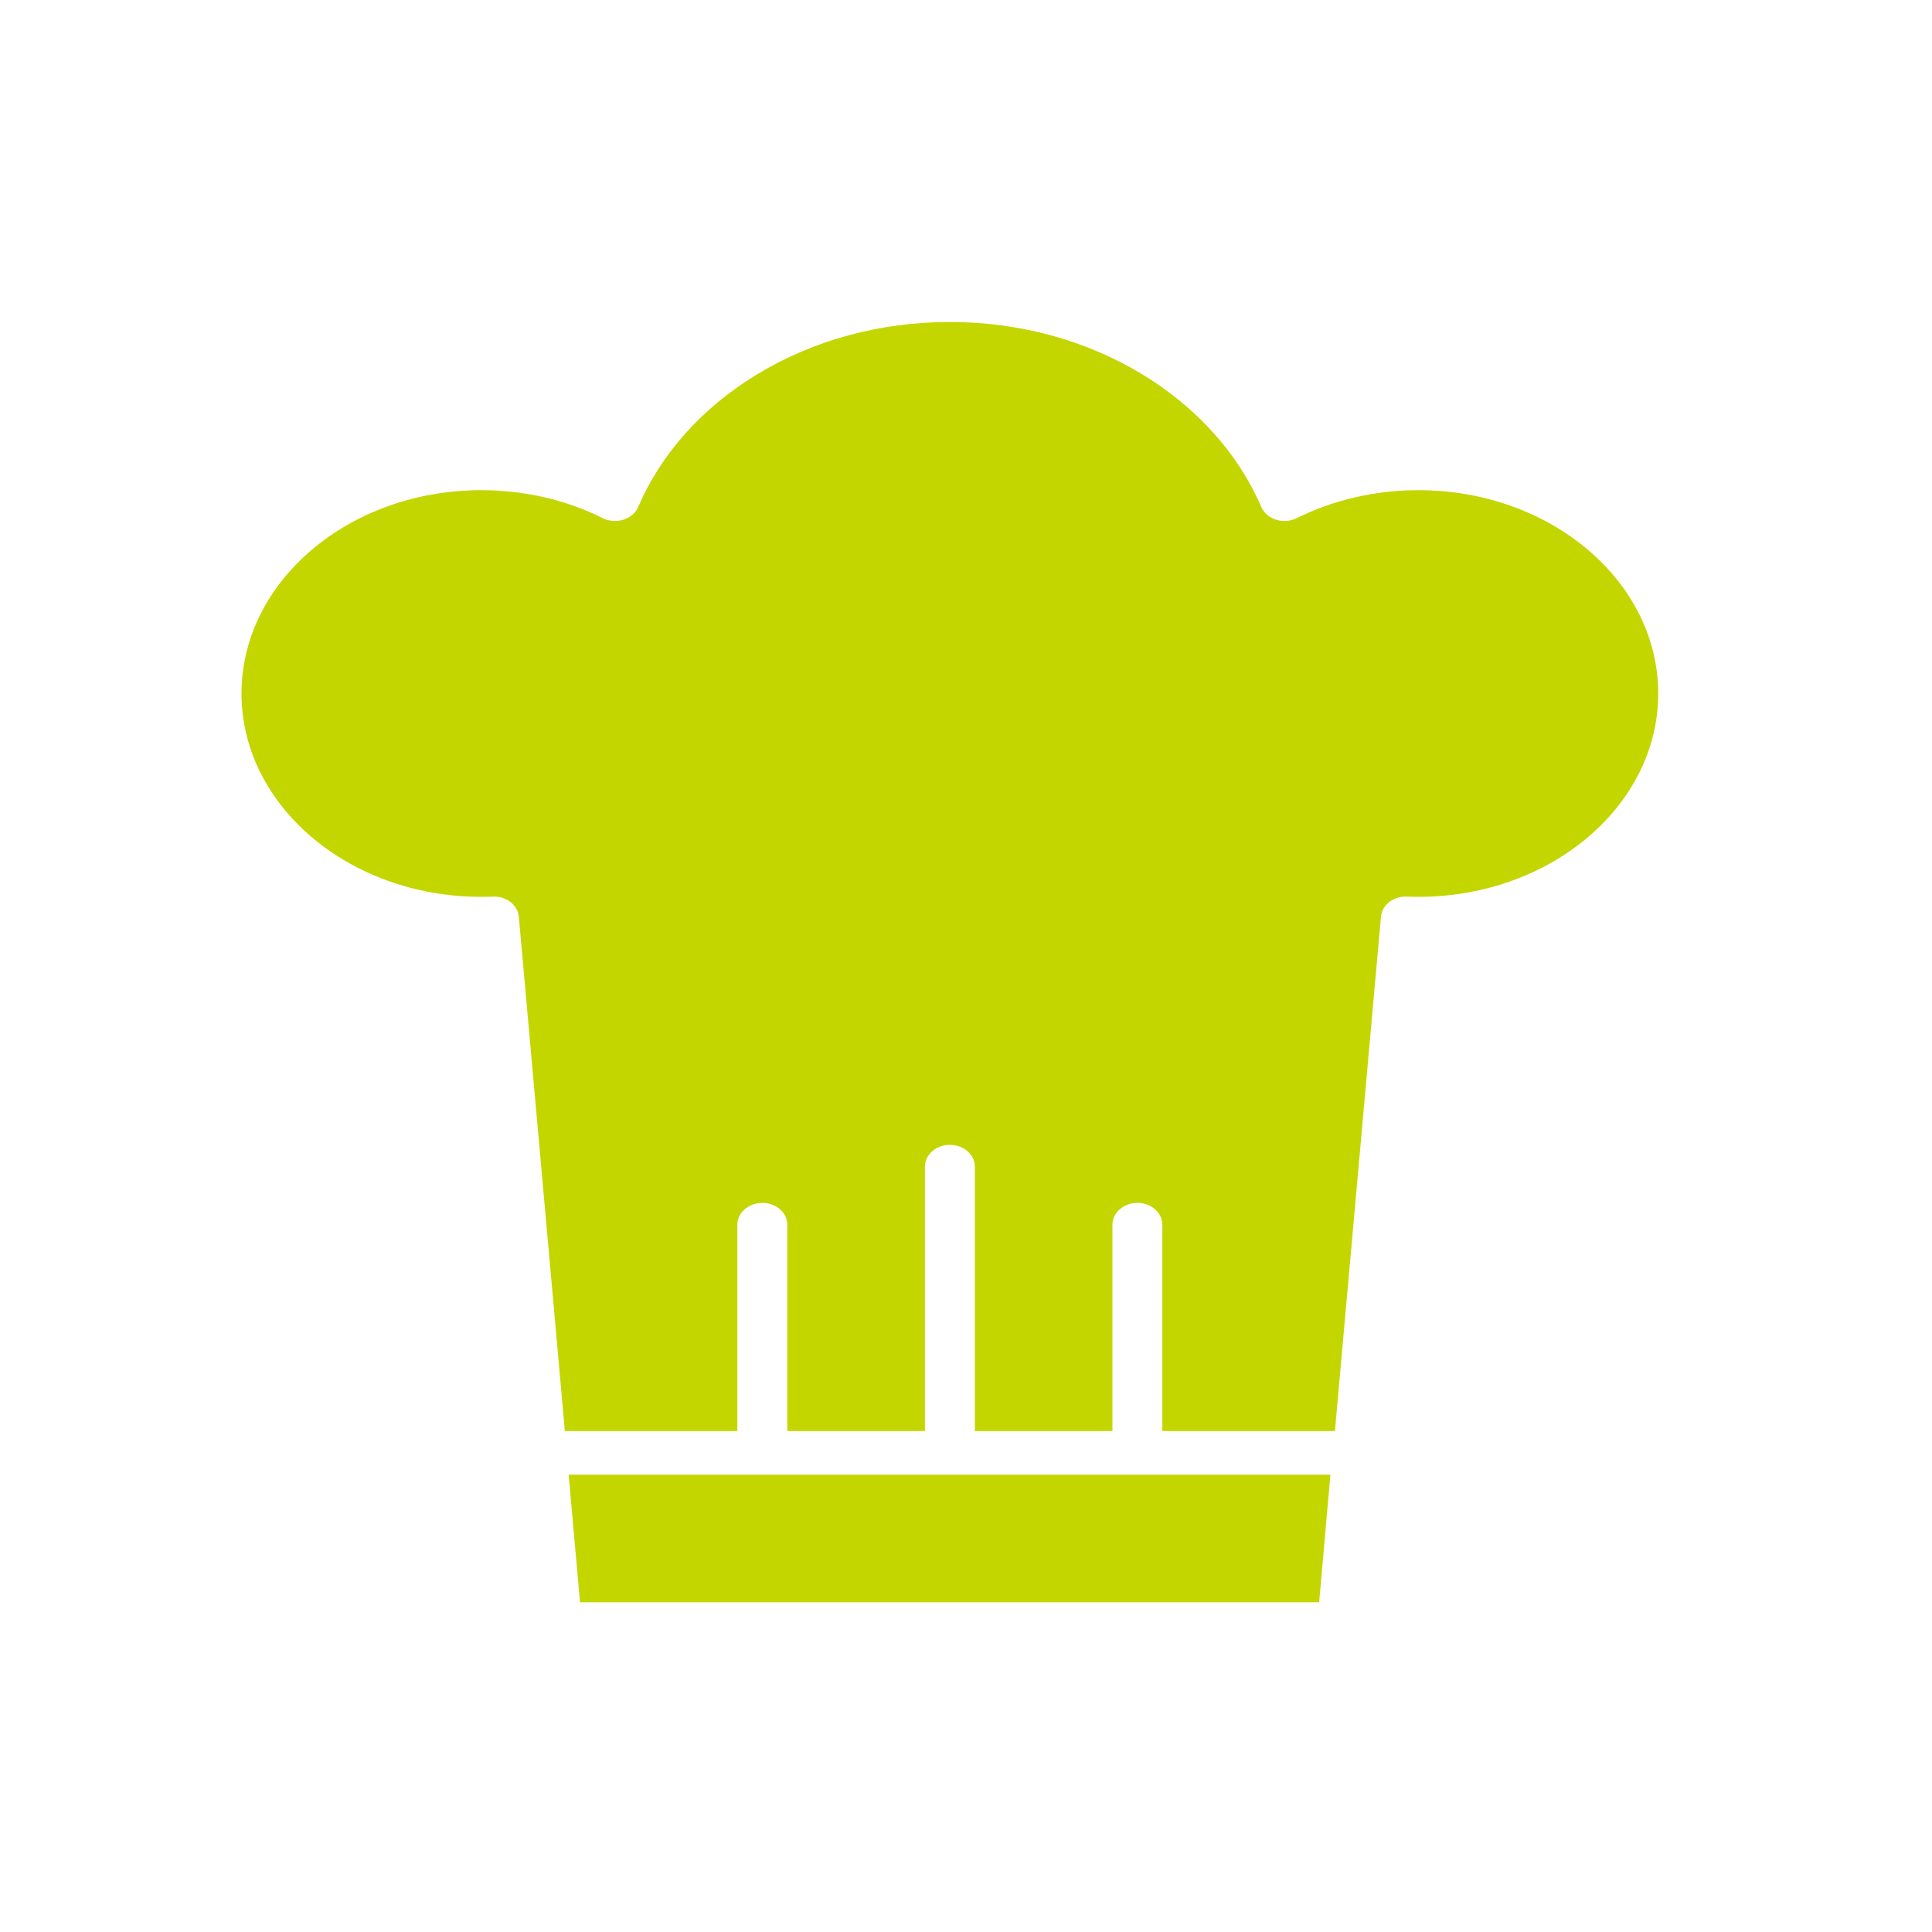 <svg width="24" height="24" viewBox="0 0 24 24" fill="none" xmlns="http://www.w3.org/2000/svg">
<path d="M11.796 18.319H9.468H7.064L7.205 19.904H16.387L16.527 18.319H14.123H11.796Z" fill="#C4D600"/>
<path d="M17.617 6.089C17.087 6.089 16.564 6.21 16.11 6.436C16.031 6.476 15.936 6.483 15.852 6.456C15.767 6.429 15.699 6.371 15.668 6.297C15.381 5.632 14.867 5.061 14.185 4.647C13.485 4.224 12.661 4 11.798 4C10.934 4 10.11 4.224 9.41 4.647C8.727 5.061 8.215 5.63 7.928 6.297C7.897 6.371 7.828 6.429 7.744 6.456C7.659 6.483 7.564 6.476 7.486 6.436C7.031 6.208 6.509 6.089 5.978 6.089C4.336 6.089 3 7.222 3 8.615C3 10.008 4.336 11.141 5.978 11.141C6.025 11.141 6.073 11.141 6.123 11.138C6.288 11.13 6.432 11.241 6.445 11.387L7.017 17.777H9.16V15.214C9.16 15.064 9.299 14.943 9.47 14.943C9.642 14.943 9.78 15.064 9.78 15.214V17.777H11.49V14.493C11.49 14.343 11.628 14.222 11.8 14.222C11.971 14.222 12.11 14.343 12.11 14.493V17.777H13.819V15.214C13.819 15.064 13.958 14.943 14.129 14.943C14.301 14.943 14.439 15.064 14.439 15.214V17.777H16.583L17.155 11.387C17.167 11.241 17.312 11.13 17.477 11.138C17.526 11.14 17.576 11.141 17.621 11.141C19.263 11.141 20.599 10.008 20.599 8.615C20.599 7.222 19.263 6.089 17.621 6.089H17.617Z" fill="#C4D600"/>
</svg>

